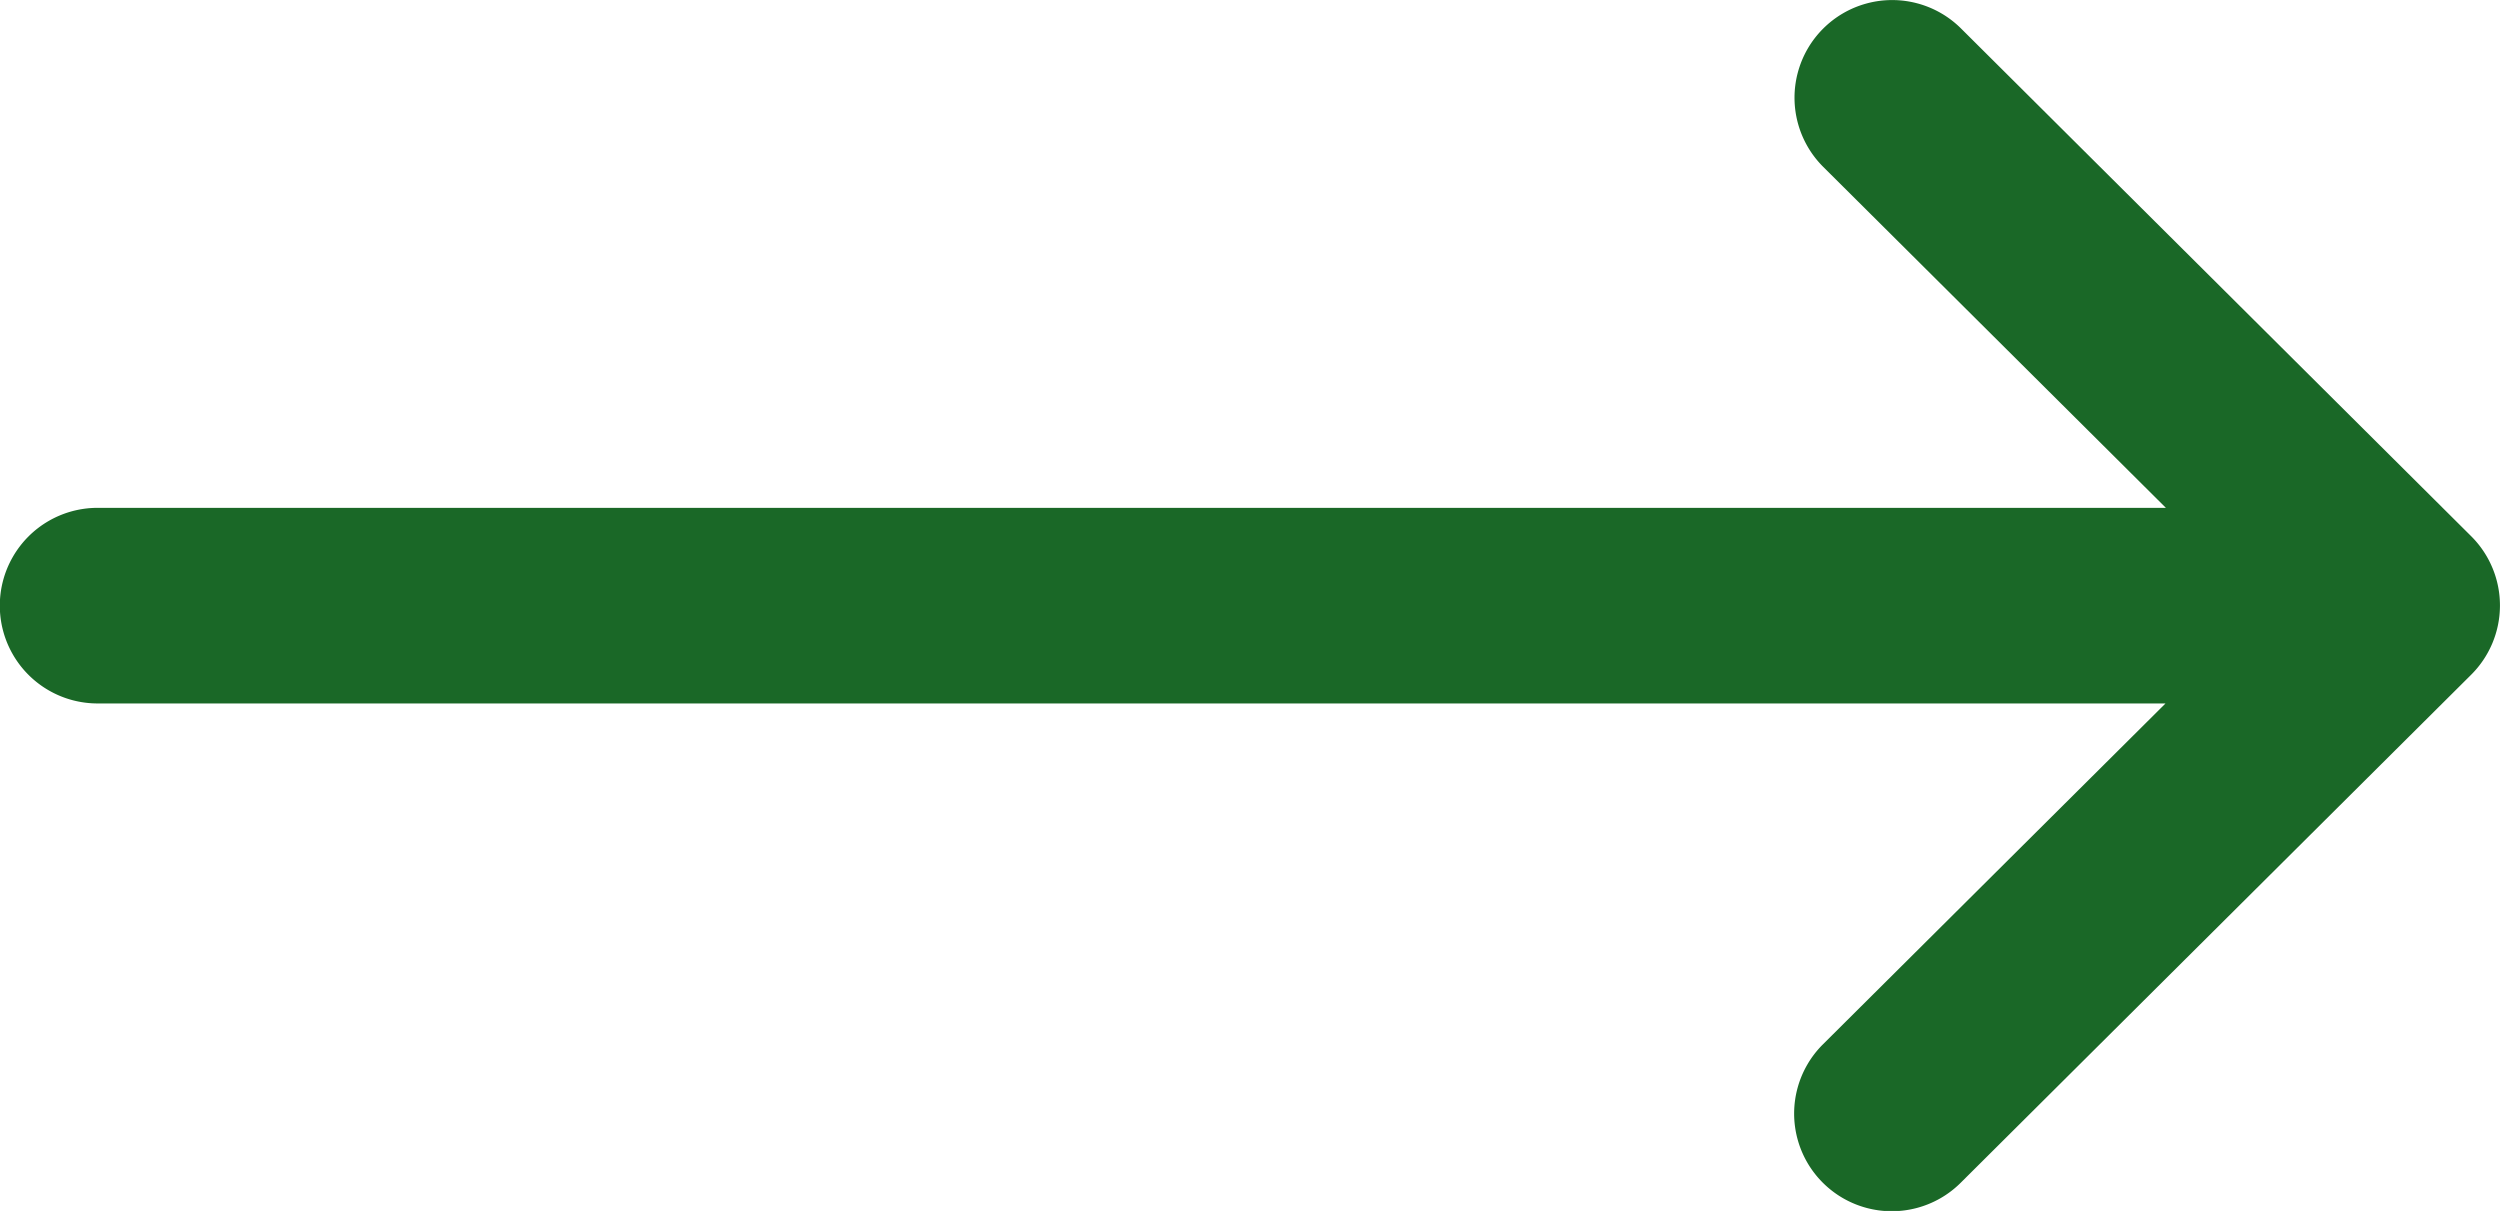 <svg xmlns="http://www.w3.org/2000/svg" width="26.839" height="13" viewBox="0 0 26.839 13">
  <g id="_001-right-arrow" data-name="001-right-arrow" transform="translate(0 -132)">
    <g id="Gruppe_5" data-name="Gruppe 5" transform="translate(0 132)">
      <path id="Pfad_15" data-name="Pfad 15" d="M26.531,137.758h0l-5.478-5.452a1.048,1.048,0,0,0-1.479,1.486l3.678,3.66H1.048a1.048,1.048,0,0,0,0,2.1h22.2l-3.678,3.66a1.048,1.048,0,0,0,1.479,1.486l5.478-5.452h0A1.049,1.049,0,0,0,26.531,137.758Z" transform="translate(0 -132)" fill="#1a6827"/>
    </g>
  </g>
</svg>

